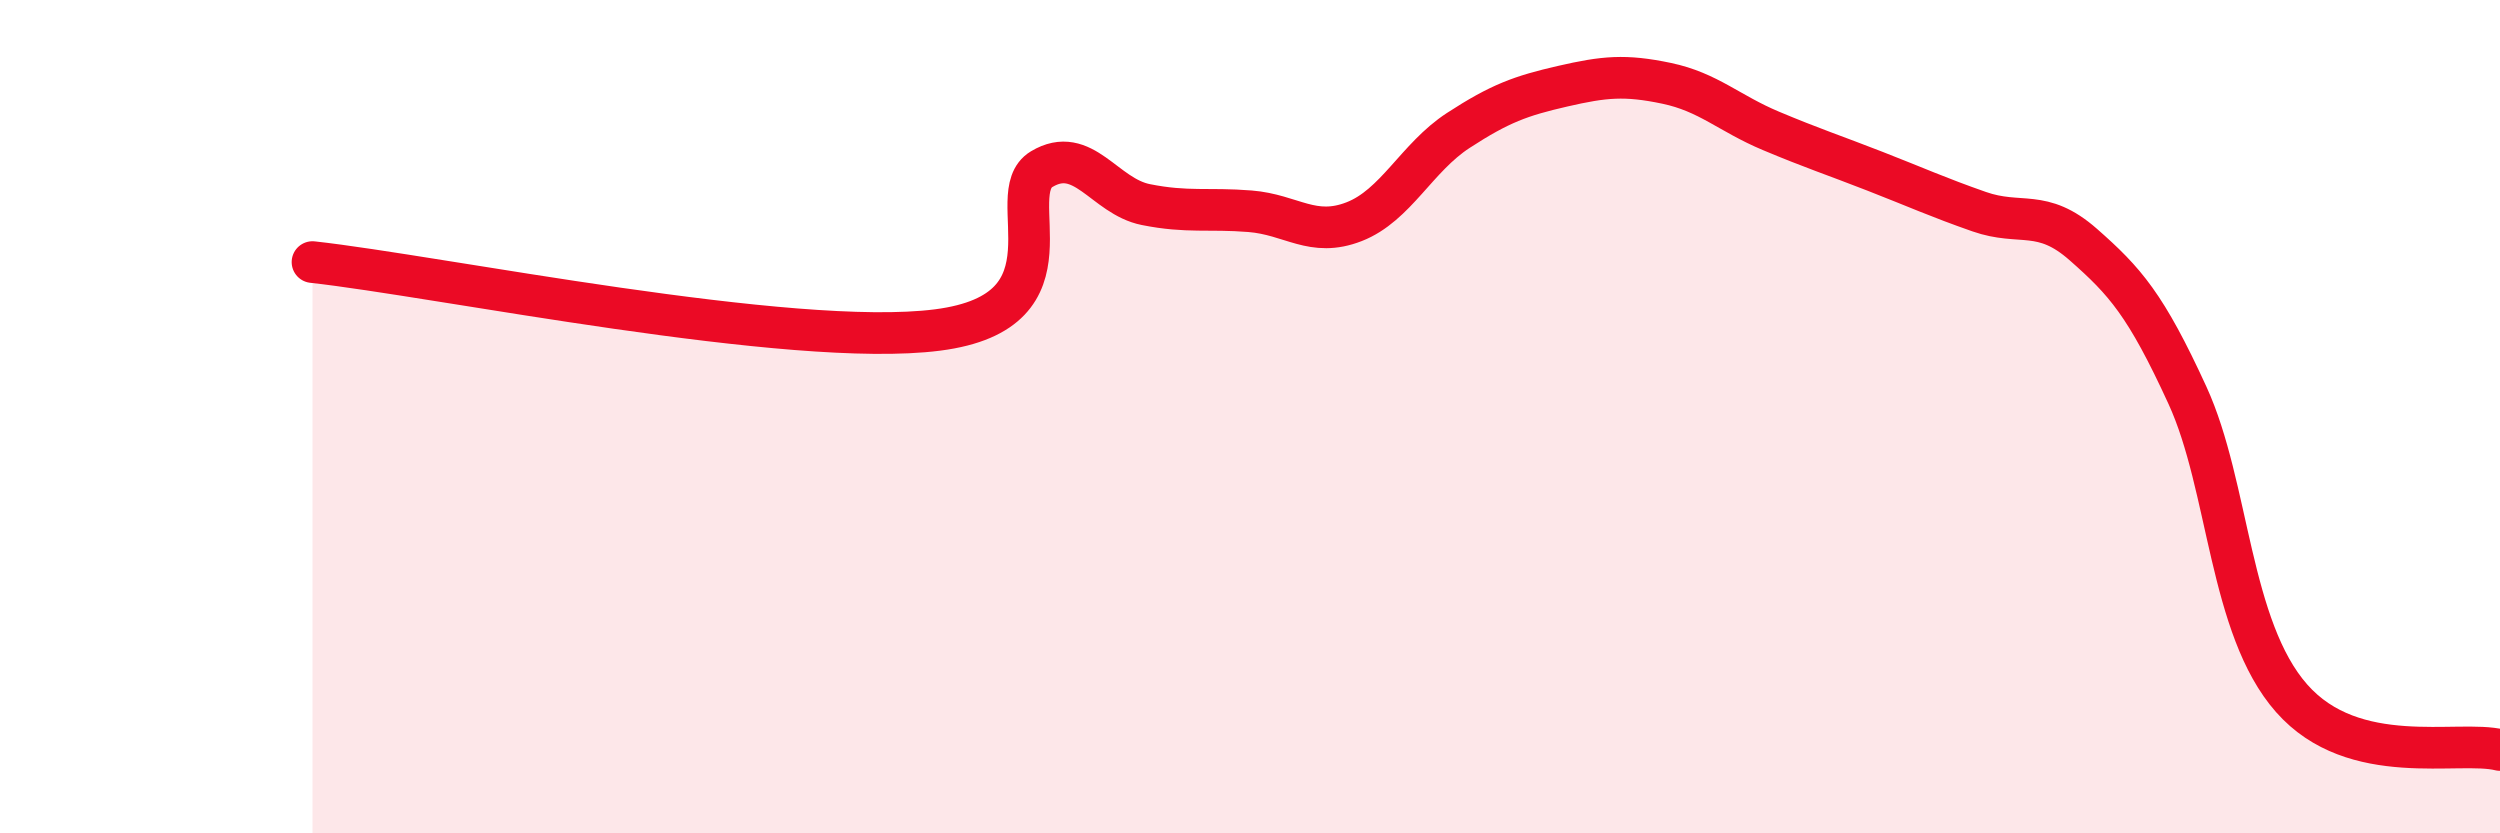 
    <svg width="60" height="20" viewBox="0 0 60 20" xmlns="http://www.w3.org/2000/svg">
      <path
        d="M 7.5,6.29 C 10.5,6.62 19,8.37 22.5,7.92 C 26,7.47 24,4.66 25,4.06 C 26,3.46 26.5,4.71 27.5,4.91 C 28.5,5.11 29,4.99 30,5.07 C 31,5.15 31.5,5.71 32.5,5.32 C 33.5,4.93 34,3.78 35,3.13 C 36,2.48 36.5,2.3 37.5,2.07 C 38.5,1.84 39,1.79 40,2 C 41,2.21 41.5,2.72 42.5,3.14 C 43.5,3.56 44,3.72 45,4.11 C 46,4.5 46.5,4.73 47.5,5.08 C 48.5,5.43 49,4.99 50,5.87 C 51,6.75 51.5,7.31 52.5,9.49 C 53.5,11.67 53.5,15.06 55,16.76 C 56.5,18.46 59,17.75 60,18L60 20L7.5 20Z"
        fill="#EB0A25"
        opacity="0.1"
        stroke-linecap="round"
        stroke-linejoin="round"
      />
      <path
        d="M 7.5,6.29 C 10.5,6.62 19,8.37 22.5,7.92 C 26,7.47 24,4.66 25,4.06 C 26,3.46 26.5,4.71 27.5,4.91 C 28.5,5.11 29,4.99 30,5.07 C 31,5.15 31.5,5.71 32.5,5.32 C 33.5,4.93 34,3.78 35,3.13 C 36,2.48 36.5,2.3 37.5,2.07 C 38.5,1.84 39,1.79 40,2 C 41,2.21 41.5,2.72 42.5,3.14 C 43.5,3.56 44,3.72 45,4.11 C 46,4.5 46.5,4.73 47.5,5.08 C 48.5,5.43 49,4.99 50,5.87 C 51,6.75 51.5,7.31 52.5,9.49 C 53.5,11.67 53.5,15.06 55,16.76 C 56.5,18.46 59,17.75 60,18"
        stroke="#EB0A25"
        stroke-width="1"
        fill="none"
        stroke-linecap="round"
        stroke-linejoin="round"
      />
    </svg>
  